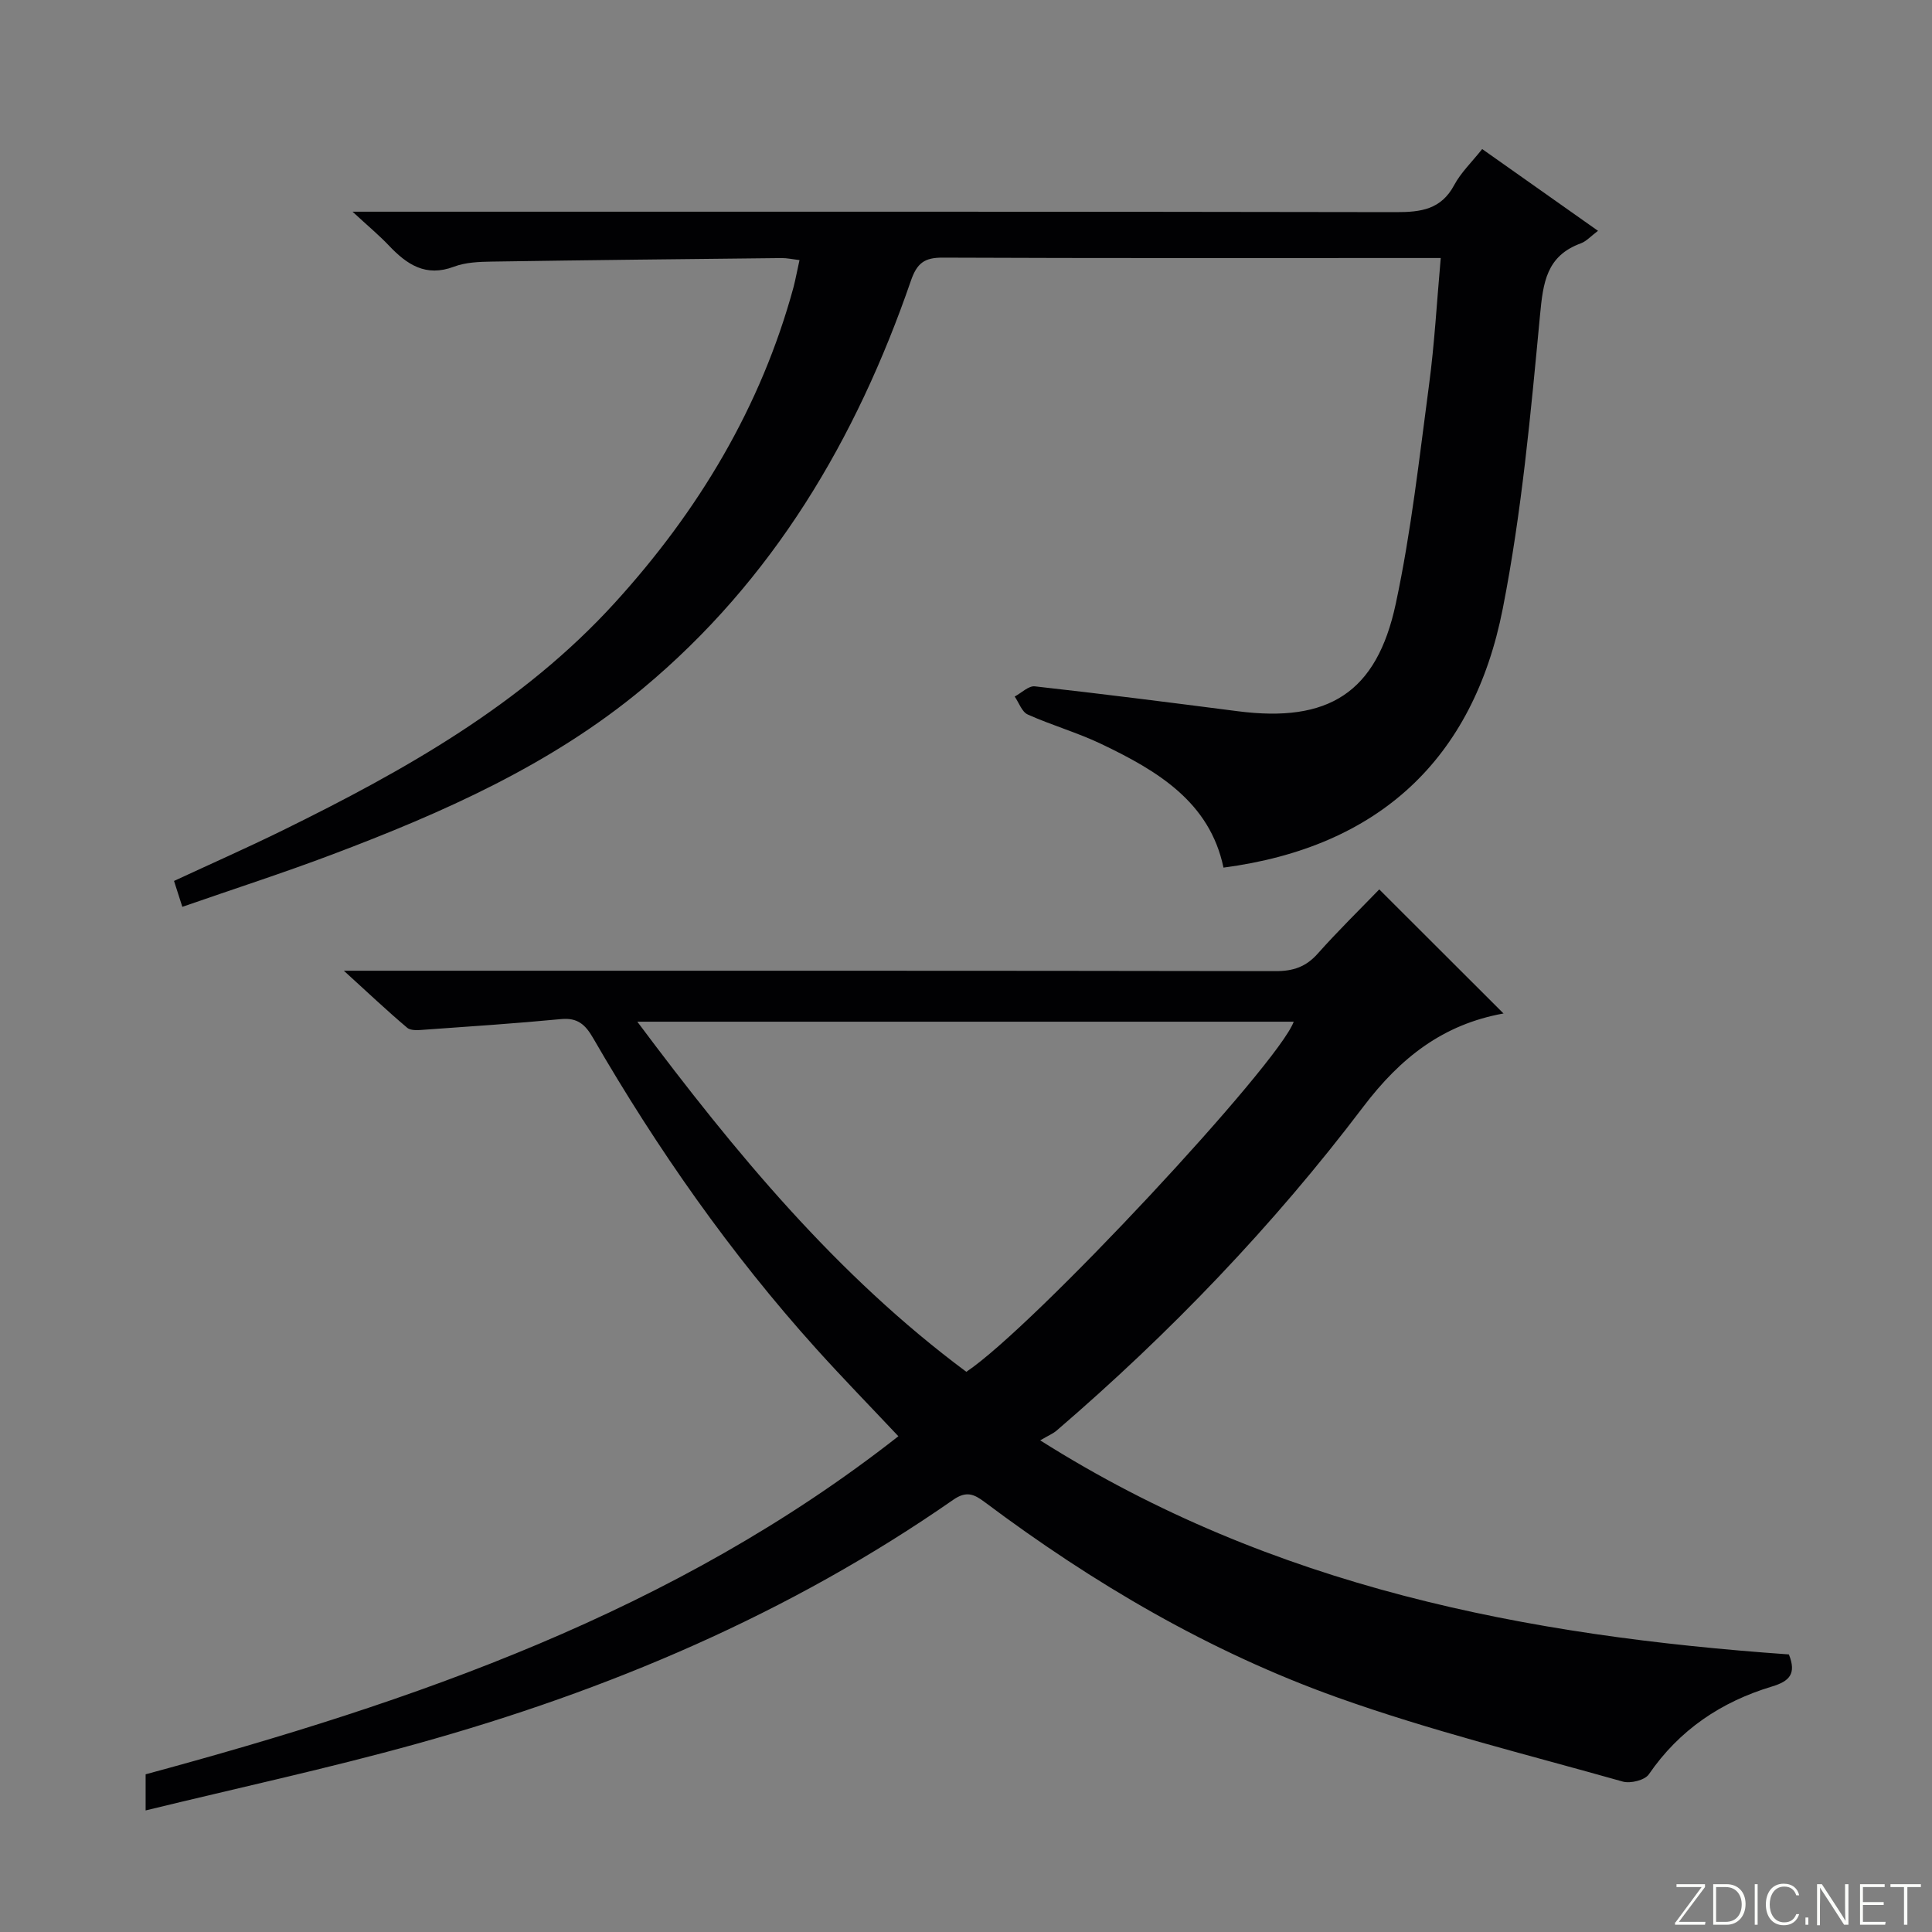 <svg enable-background="new 0 0 400 400" viewBox="0 0 400 400" xmlns="http://www.w3.org/2000/svg"><rect x="0" y="0" width="400" height="400" fill="#808080" stroke="none"/><g fill="#fbfcfa"><path d="m346.9 398 5.4-7.3h-5.2v-.6h5.9v.6l-5.4 7.2h5.5l-.1.6h-6.2v-.5z"/><path d="m354.7 390.1h2.8c2.3 0 3.9 1.6 3.9 4.1s-1.6 4.3-3.9 4.3h-2.8zm.6 7.8h2c2.2 0 3.3-1.6 3.3-3.6 0-1.8-1-3.6-3.3-3.6h-2z"/><path d="m363.9 390.1v8.4h-.6v-8.4z"/><path d="m372.5 396.3c-.4 1.3-1.4 2.3-3.2 2.3-2.4 0-3.7-1.9-3.7-4.3 0-2.3 1.2-4.3 3.7-4.3 1.8 0 2.9 1 3.2 2.4h-.6c-.4-1.1-1.1-1.8-2.5-1.8-2.1 0-3 1.9-3 3.7s.9 3.7 3 3.7c1.4 0 2.1-.7 2.5-1.7z"/><path d="m373.8 398.5v-1.5h.6v1.5z"/><path d="m376.2 398.5v-8.4h1c1.3 2 4.4 6.7 4.9 7.6-.1-1.2-.1-2.4-.1-3.8v-3.8h.7v8.4h-.9c-1.2-1.9-4.4-6.8-5-7.7.1 1.1 0 2.3 0 3.9v3.9h-.6z"/><path d="m390 394.4h-4.3v3.5h4.7l-.1.6h-5.2v-8.4h5.1v.6h-4.5v3.1h4.3v.7z"/><path d="m394.2 390.7h-2.8v-.6h6.3v.6h-2.8v7.8h-.7z"/></g><path d="m30.15 374.83c0-3.32 0-5.29 0-7.48 55.58-15.03 109.52-33.63 155.85-69.99-5.9-6.27-11.58-12.09-17.02-18.13-17.78-19.74-32.93-41.39-46.21-64.36-1.58-2.73-3.19-4.2-6.58-3.88-9.42.9-18.87 1.53-28.31 2.2-1.2.09-2.8.25-3.57-.4-4.15-3.5-8.1-7.24-13.12-11.81h6.45c62.16 0 124.32-.03 186.48.08 3.63.01 6.27-.89 8.7-3.62 4.2-4.72 8.73-9.15 12.74-13.3 8.85 8.84 17.29 17.27 25.73 25.69.18-.2.1-.02-.01 0-12.5 2.26-21.29 9.1-29.07 19.37-18.63 24.59-39.99 46.83-63.44 66.98-.76.65-1.73 1.04-3.41 2.03 48.25 30.51 100.87 40.5 155.01 44.32 1.62 4.05.08 5.56-3.49 6.64-10.5 3.16-19.18 8.96-25.51 18.19-.83 1.21-3.8 1.94-5.38 1.5-19.78-5.59-39.81-10.53-59.13-17.43-26.44-9.45-50.55-23.62-73.03-40.47-2.19-1.64-3.78-2.32-6.48-.44-33.92 23.6-71.42 39.5-111.04 50.5-18.36 5.11-37.01 9.14-56.16 13.81zm169.92-90.81c13.94-9.3 64.57-63.63 67.78-72.49-45.04 0-90.15 0-135.9 0 20.3 27.17 41.33 52.58 68.12 72.49z" fill="#010103"/><path d="m165.53 53.85c-1.49-.18-2.6-.43-3.71-.42-19.98.21-39.97.42-59.95.73-2.64.04-5.46.14-7.87 1.05-5.85 2.21-9.76-.44-13.49-4.38-2.01-2.12-4.28-4-7.52-7h7.05c69.67 0 139.33-.04 209 .09 5.18.01 9.34-.56 12.04-5.61 1.39-2.59 3.63-4.73 5.79-7.45 7.93 5.6 15.73 11.11 23.98 16.93-1.5 1.12-2.41 2.17-3.55 2.59-7.14 2.61-7.82 8.12-8.46 14.92-1.92 20.31-3.78 40.74-7.71 60.72-6.12 31.16-25.69 49.39-57.82 53.61-2.84-13.6-13.69-20.05-25.28-25.59-4.93-2.36-10.26-3.87-15.25-6.11-1.21-.54-1.82-2.45-2.7-3.72 1.4-.74 2.88-2.26 4.18-2.11 14.02 1.56 28.01 3.35 42 5.15 18.75 2.42 28.77-3.78 32.72-22.26 3.19-14.89 4.86-30.12 6.88-45.25 1.14-8.52 1.61-17.13 2.43-26.32-2.34 0-3.96 0-5.59 0-32.5 0-65 .06-97.5-.08-3.79-.02-5.34 1.11-6.61 4.79-11.32 32.82-28.55 61.99-55.5 84.42-19 15.81-41.44 25.73-64.38 34.39-10.09 3.81-20.36 7.12-30.96 10.81-.64-2.01-1.12-3.5-1.72-5.36 7.52-3.49 15.09-6.84 22.51-10.48 25.2-12.39 49.62-26.08 68.78-47.14 17.22-18.92 30.22-40.45 36.99-65.38.44-1.74.76-3.5 1.22-5.54z" fill="#010103"/></svg>